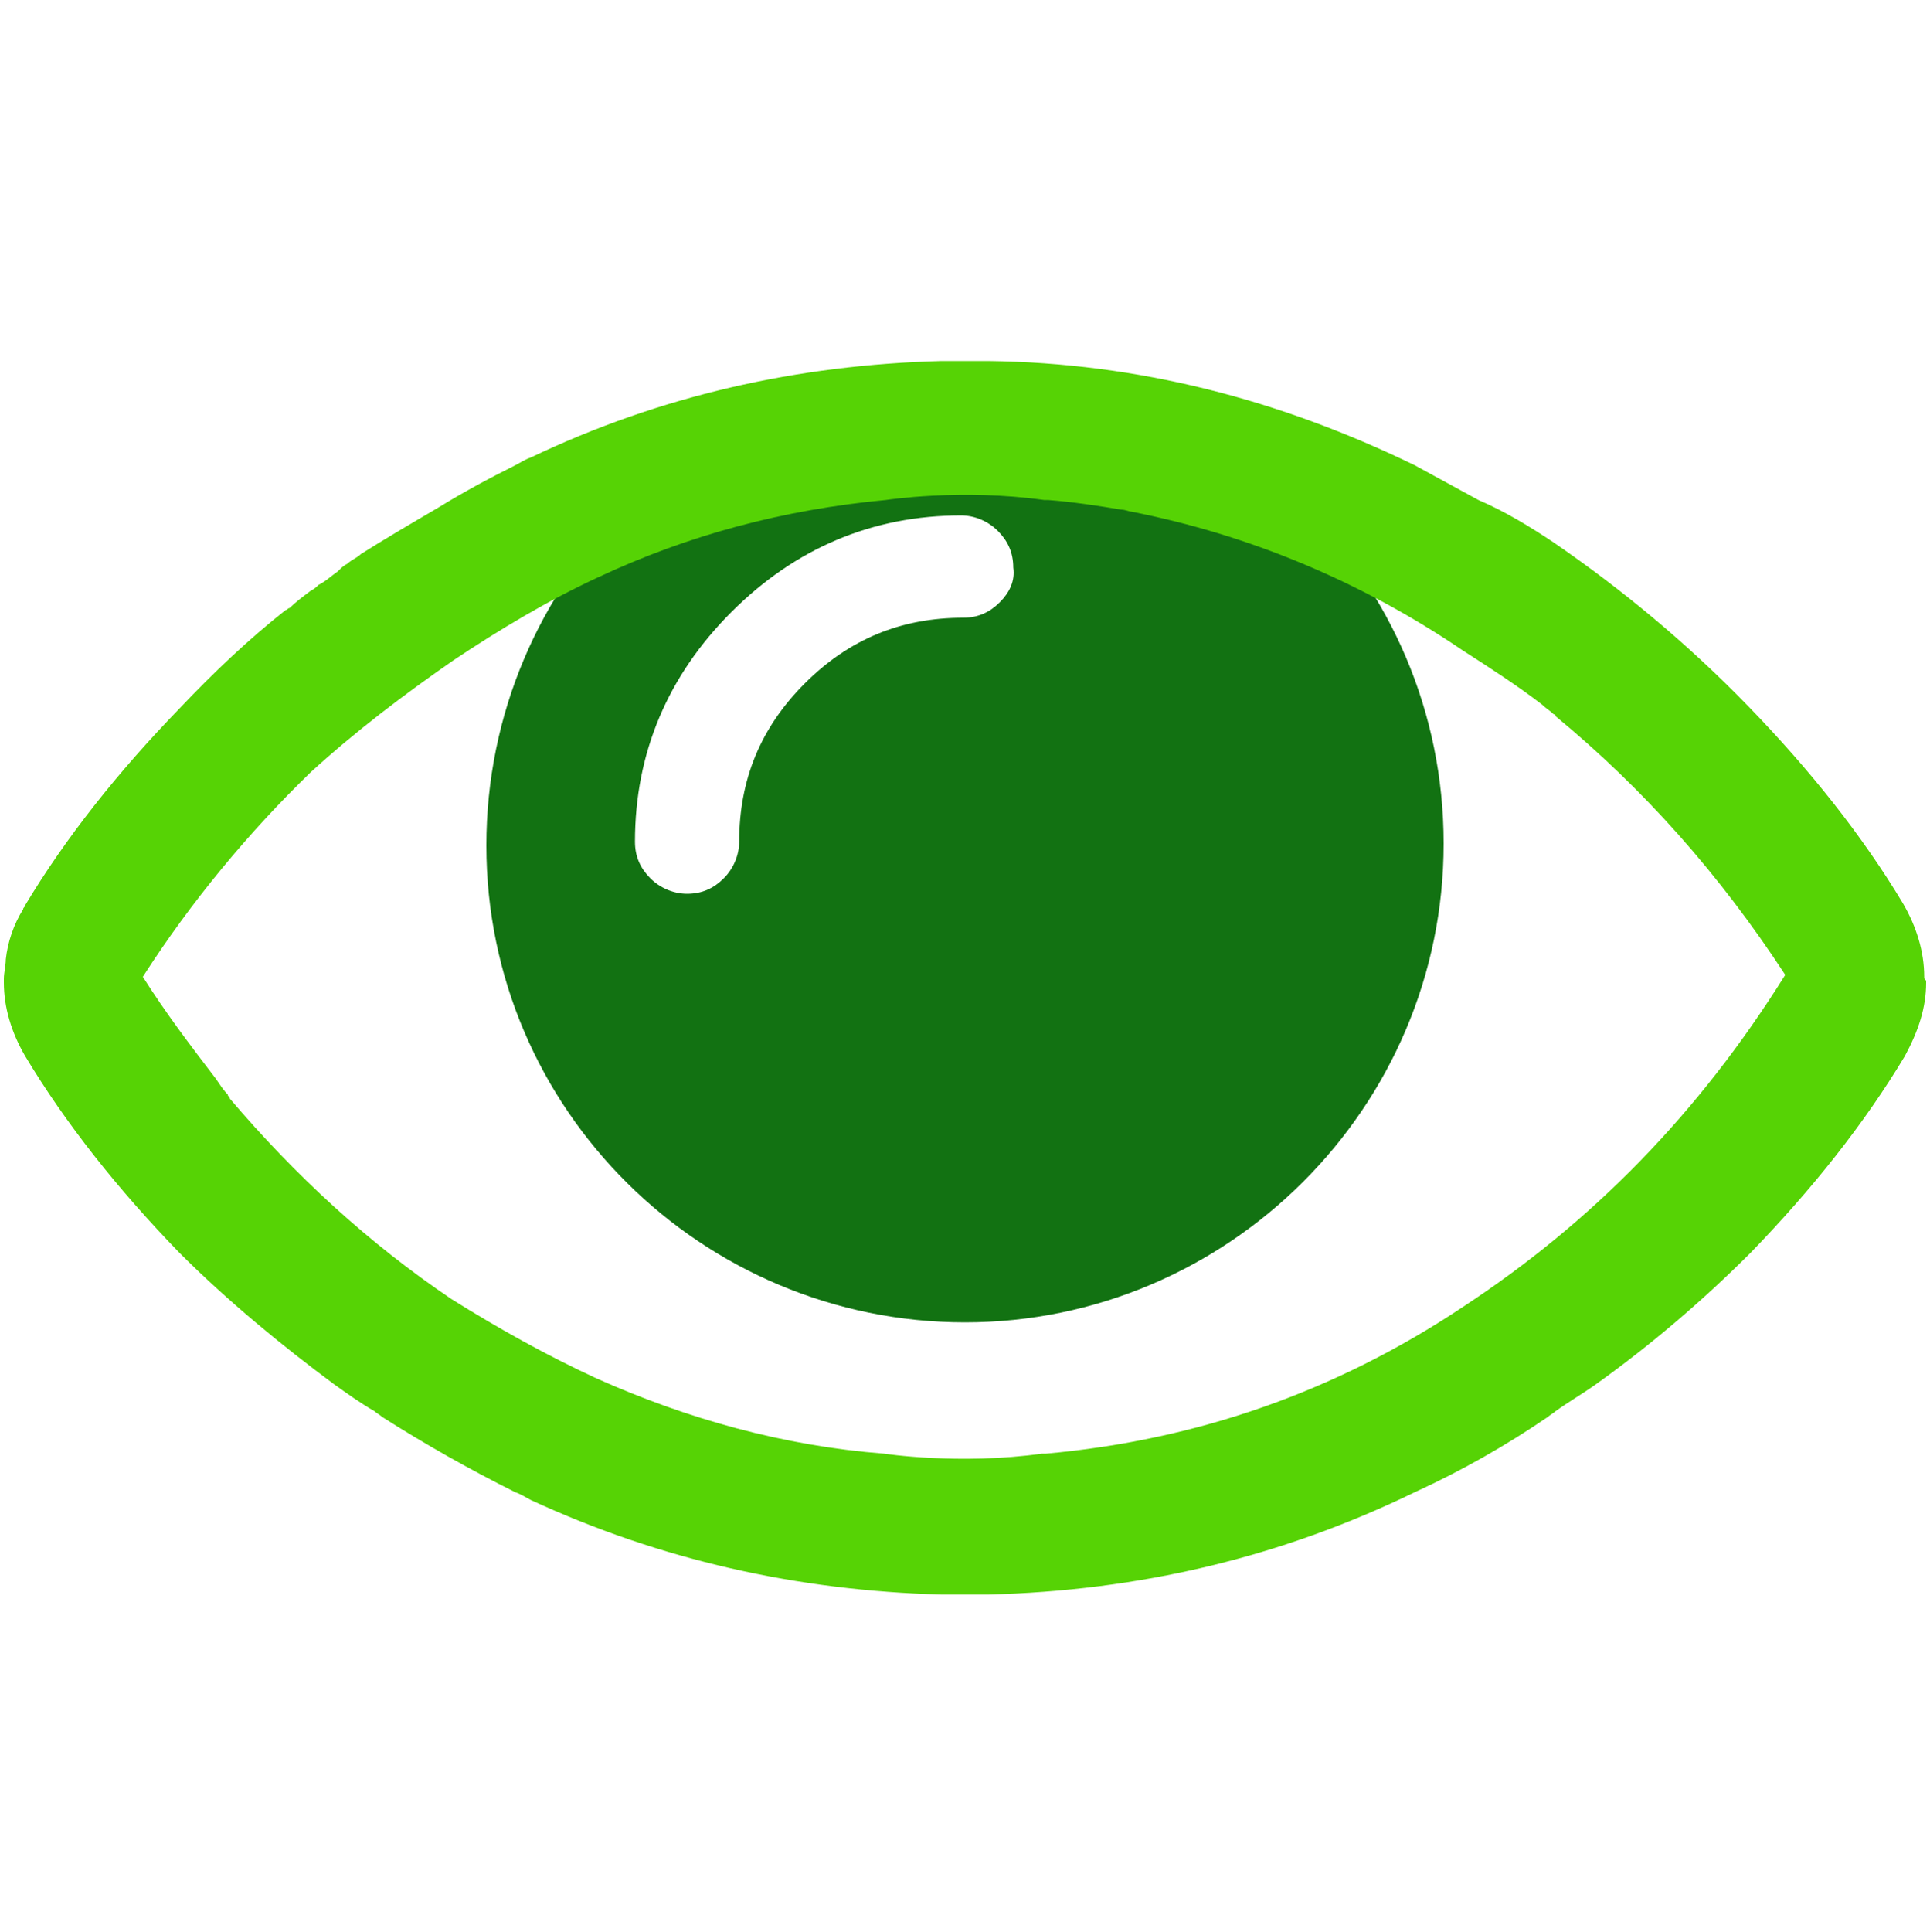 <?xml version="1.0" encoding="utf-8"?>
<!-- Generator: Adobe Illustrator 24.0.0, SVG Export Plug-In . SVG Version: 6.00 Build 0)  -->
<svg version="1.1" id="Acces_1_" xmlns="http://www.w3.org/2000/svg" xmlns:xlink="http://www.w3.org/1999/xlink" x="0px" y="0px"
	 viewBox="0 0 100 100.1" style="enable-background:new 0 0 100 100.1;" xml:space="preserve">
<style type="text/css">
	.st0{fill:#127212;}
	.st1{fill:#56D305;}
</style>
<path class="st0" d="M50,19c-13.7,0-24.8,11.1-24.8,24.8S36.4,68.5,50,68.5s24.8-11.1,24.8-24.8S63.7,19,50,19z M51.8,31.2
	c-0.5,0.5-1.1,0.8-1.9,0.8c-3.2,0-5.9,1.1-8.2,3.4c-2.3,2.3-3.4,5-3.4,8.2c0,0.7-0.3,1.4-0.8,1.9s-1.1,0.8-1.9,0.8
	c-0.7,0-1.4-0.3-1.9-0.8s-0.8-1.1-0.8-1.9c0-4.6,1.7-8.6,5-11.9c3.3-3.3,7.3-5,11.9-5c0.7,0,1.4,0.3,1.9,0.8s0.8,1.1,0.8,1.9
	C52.6,30.1,52.3,30.7,51.8,31.2z"/>
<path class="st1" d="M99.7,50.6c0-1.3-0.4-2.6-1.1-3.8c-2.1-3.5-4.8-6.9-8-10.2s-6.6-6.1-10.1-8.5c-1.2-0.8-2.5-1.6-3.9-2.2
	c-1.1-0.6-2.2-1.2-3.3-1.8c-7-3.4-14.3-5.3-22.1-5.4l0,0h-0.4c-0.3,0-0.5,0-0.8,0l0,0l0,0l0,0c-0.1,0-0.1,0-0.2,0h-0.9h-0.1
	c-7.5,0.2-14.6,1.8-21.3,5c0-0.1,0-0.1,0,0c-0.3,0.1-0.6,0.3-0.8,0.4c-1.4,0.7-2.7,1.4-4,2.2l0,0c-1.2,0.7-2.9,1.7-4,2.4
	c-0.2,0.2-0.5,0.3-0.7,0.5c-0.2,0.1-0.3,0.2-0.5,0.4c-0.3,0.2-0.6,0.5-1,0.7c-0.1,0.1-0.2,0.2-0.4,0.3c-0.4,0.3-0.8,0.6-1.1,0.9
	c-0.1,0-0.1,0.1-0.2,0.1c-1.9,1.5-3.7,3.2-5.5,5.1c-3.2,3.3-5.9,6.7-8,10.2c0,0.1-0.1,0.1-0.1,0.2c-0.5,0.8-0.8,1.7-0.9,2.6
	c0,0.3-0.1,0.7-0.1,1v0.1v0.1c0,1.3,0.4,2.6,1.1,3.8c2.1,3.5,4.8,6.9,8,10.2c2.5,2.5,5.3,4.8,8,6.8c0.7,0.5,1.4,1,2.1,1.4
	c0.1,0.1,0.3,0.2,0.4,0.3l0,0c2.2,1.4,4.5,2.7,6.9,3.9c0.3,0.1,0.6,0.3,0.8,0.4c0,0.1,0,0.1,0,0c6.7,3.1,13.8,4.7,21.3,4.9h0.1h0.9
	c0.1,0,0.1,0,0.2,0l0,0l0,0l0,0c0.3,0,0.5,0,0.8,0h0.4l0,0c7.8-0.2,15.1-1.9,22.1-5.3c2.4-1.1,4.7-2.4,6.9-3.9l0,0
	c0.1-0.1,0.3-0.2,0.4-0.3c0.7-0.5,1.4-0.9,2.1-1.4c2.8-2,5.5-4.3,8-6.8c3.2-3.3,5.9-6.7,8-10.2c0.7-1.3,1.1-2.5,1.1-3.8v-0.1
	C99.7,50.7,99.7,50.7,99.7,50.6z M75.8,67.7c-6.6,4.4-13.8,6.9-21.6,7.6c-0.1,0-0.1,0-0.2,0c-4.3,0.6-8.2,0-8.2,0
	c-5.2-0.4-10.2-1.8-14.9-3.9c-2.6-1.2-5.1-2.6-7.5-4.1c-4.3-2.9-8.1-6.4-11.5-10.4c0-0.1-0.1-0.1-0.1-0.2c-0.2-0.2-0.4-0.5-0.6-0.8
	c-1.3-1.7-2.6-3.4-3.8-5.3c2.5-3.9,5.5-7.5,8.7-10.6c2.3-2.1,4.8-4,7.4-5.8c2.4-1.6,4.9-3.1,7.5-4.3c4.7-2.2,9.6-3.5,14.9-4
	c0,0,3.9-0.6,8.2,0c0.1,0,0.1,0,0.2,0c1.3,0.1,2.6,0.3,3.8,0.5c0.2,0,0.4,0.1,0.5,0.1c6.1,1.2,11.9,3.6,17.2,7.2
	c1.4,0.9,2.8,1.8,4.1,2.8c0.2,0.2,0.4,0.3,0.6,0.5c0,0,0.1,0,0.1,0.1c4.6,3.8,8.5,8.2,11.9,13.4C88,57.7,82.5,63.3,75.8,67.7z"/>
</svg>
